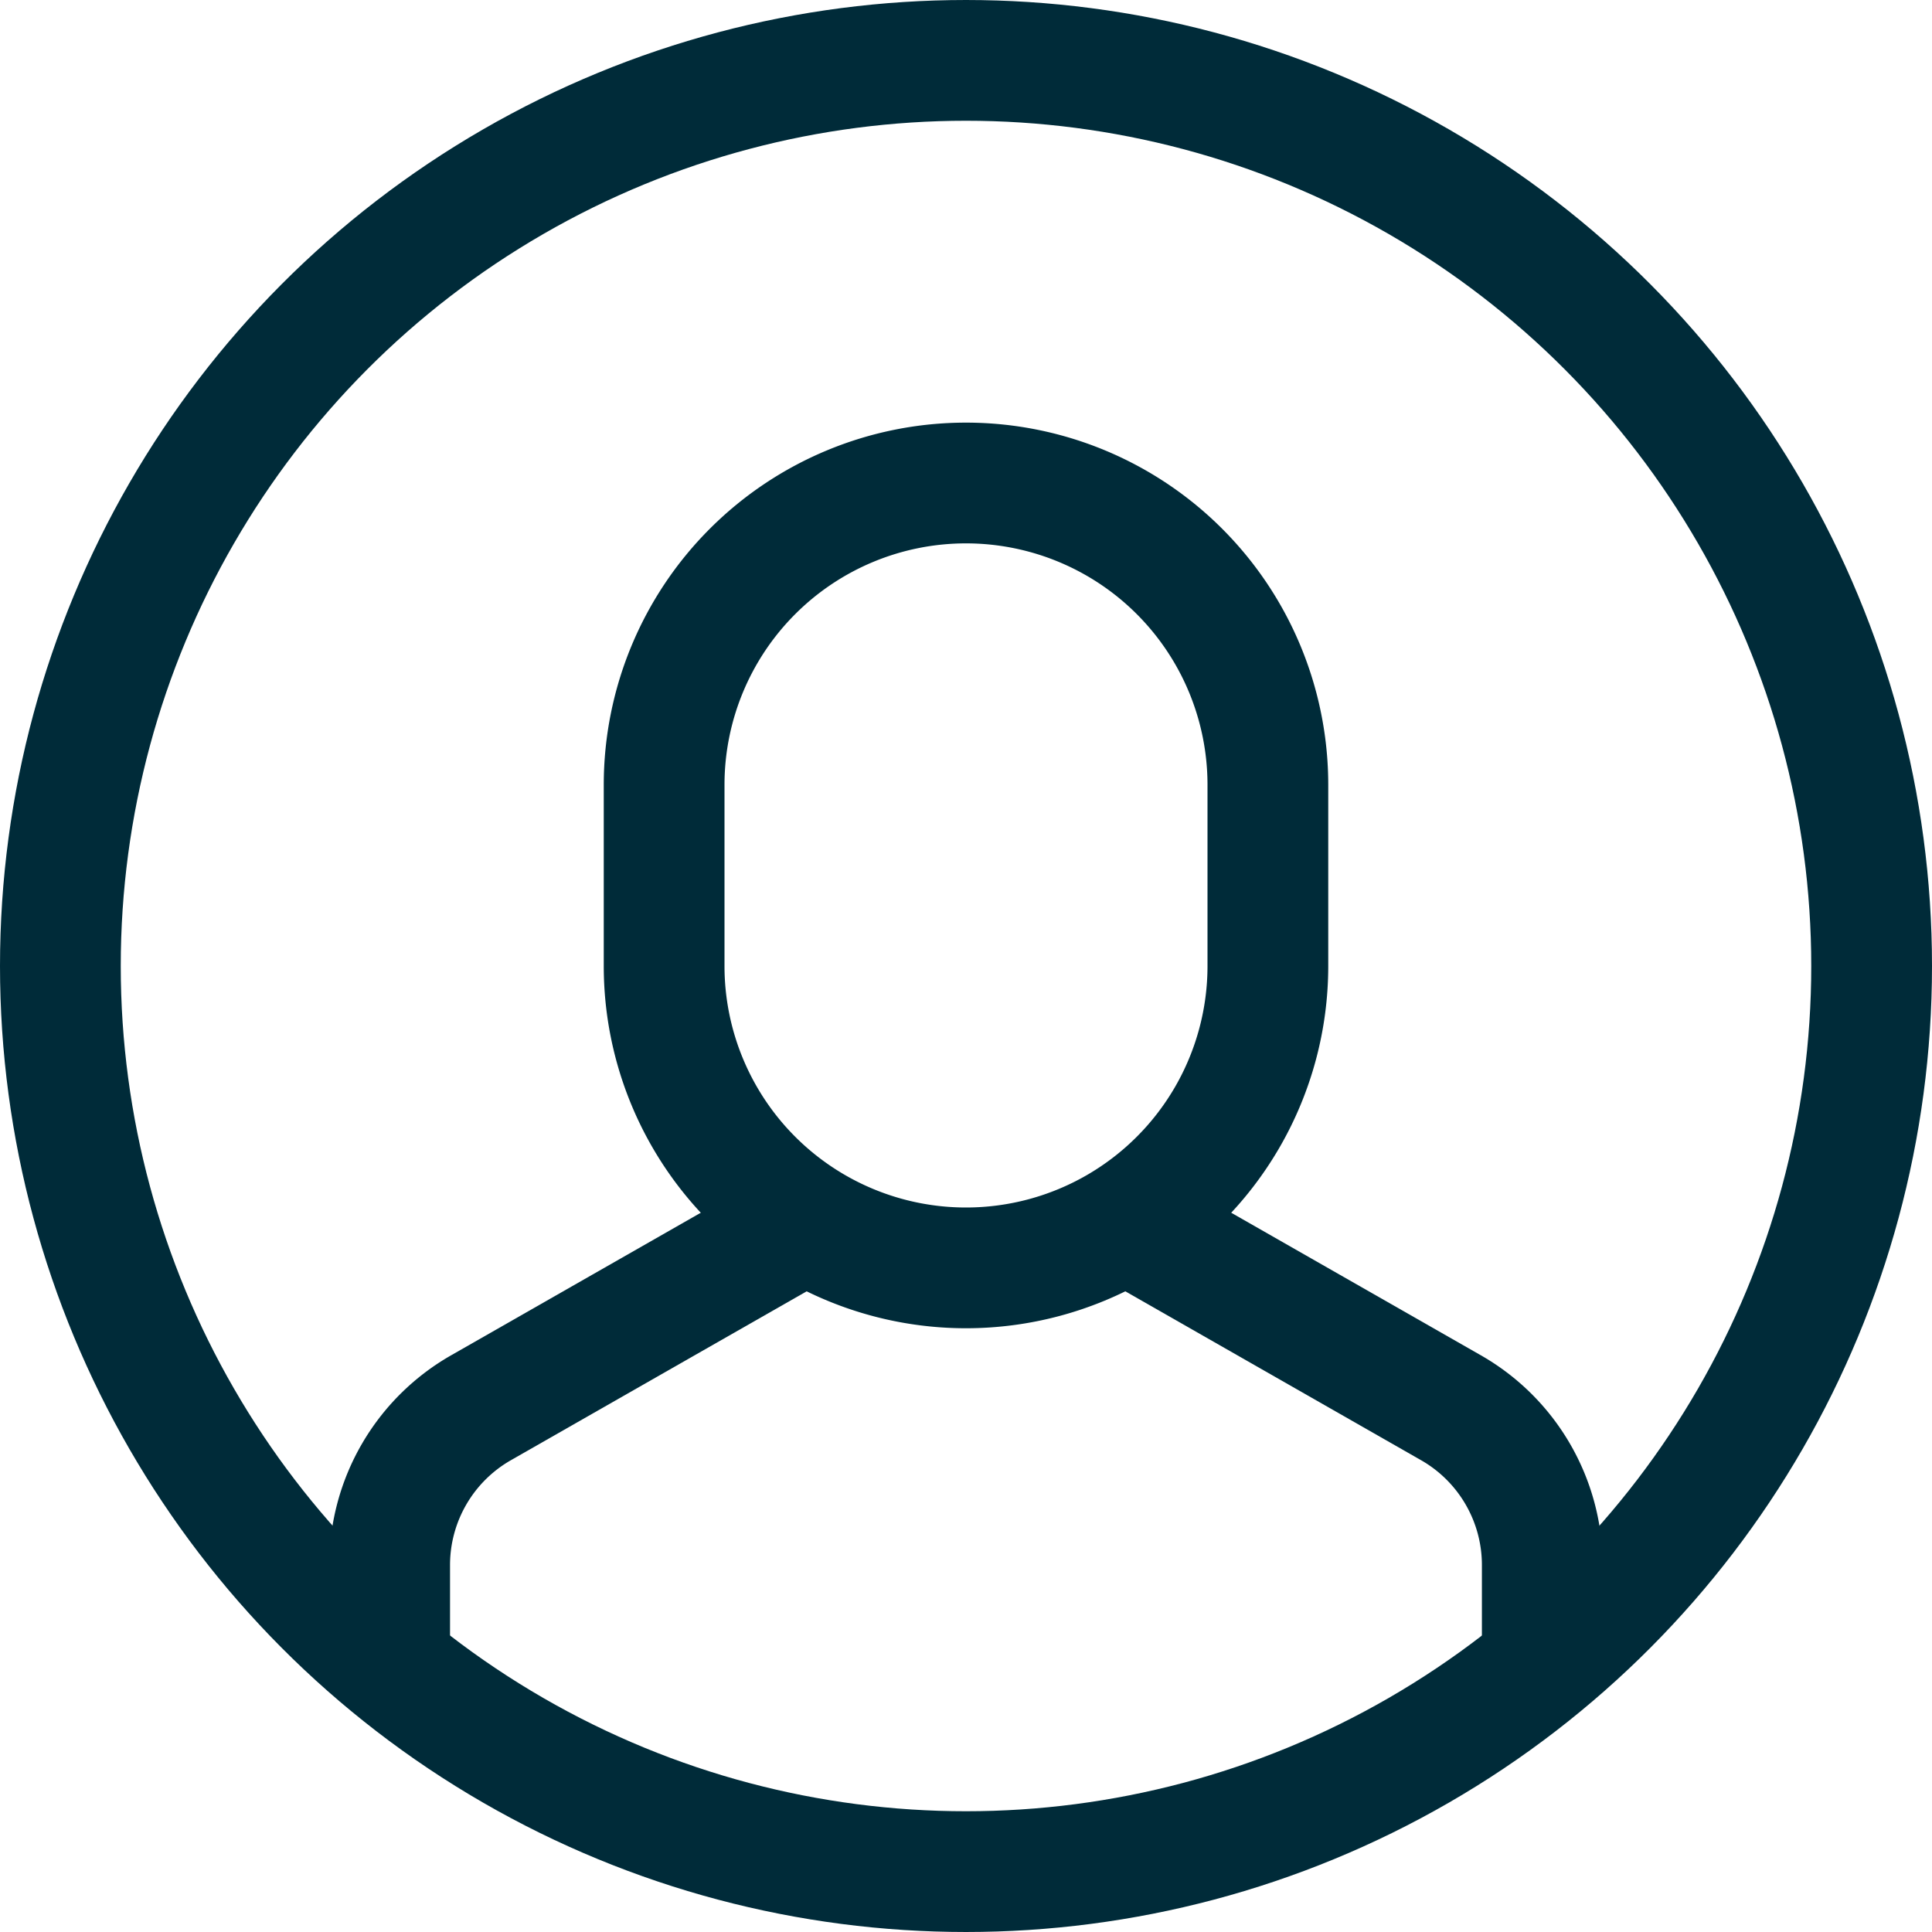<svg xmlns="http://www.w3.org/2000/svg" width="32" height="32" viewBox="0 0 32 32">
  <g id="Group_1536" data-name="Group 1536" transform="translate(-310 186)">
    <path id="Path_2473" data-name="Path 2473" d="M335.545-158.466v-1.611a3,3,0,0,0-1.512-2.606l-5.385-3.075" fill="none" stroke="#002b39" stroke-miterlimit="10" stroke-width="2"/>
    <path id="Path_2474" data-name="Path 2474" d="M323.352-165.758l-5.385,3.075a3,3,0,0,0-1.513,2.606v1.611" fill="none" stroke="#002b39" stroke-miterlimit="10" stroke-width="2"/>
    <path id="Path_2475" data-name="Path 2475" d="M326-165h0a5,5,0,0,1-5-5v-3a5,5,0,0,1,5-5h0a5,5,0,0,1,5,5v3A5,5,0,0,1,326-165Z" fill="none" stroke="#002b39" stroke-linecap="square" stroke-miterlimit="10" stroke-width="2"/>
    <circle id="Ellipse_121" data-name="Ellipse 121" cx="15" cy="15" r="15" transform="translate(311 -185)" fill="none" stroke="#002b39" stroke-linecap="square" stroke-miterlimit="10" stroke-width="2"/>
  </g>
</svg>

